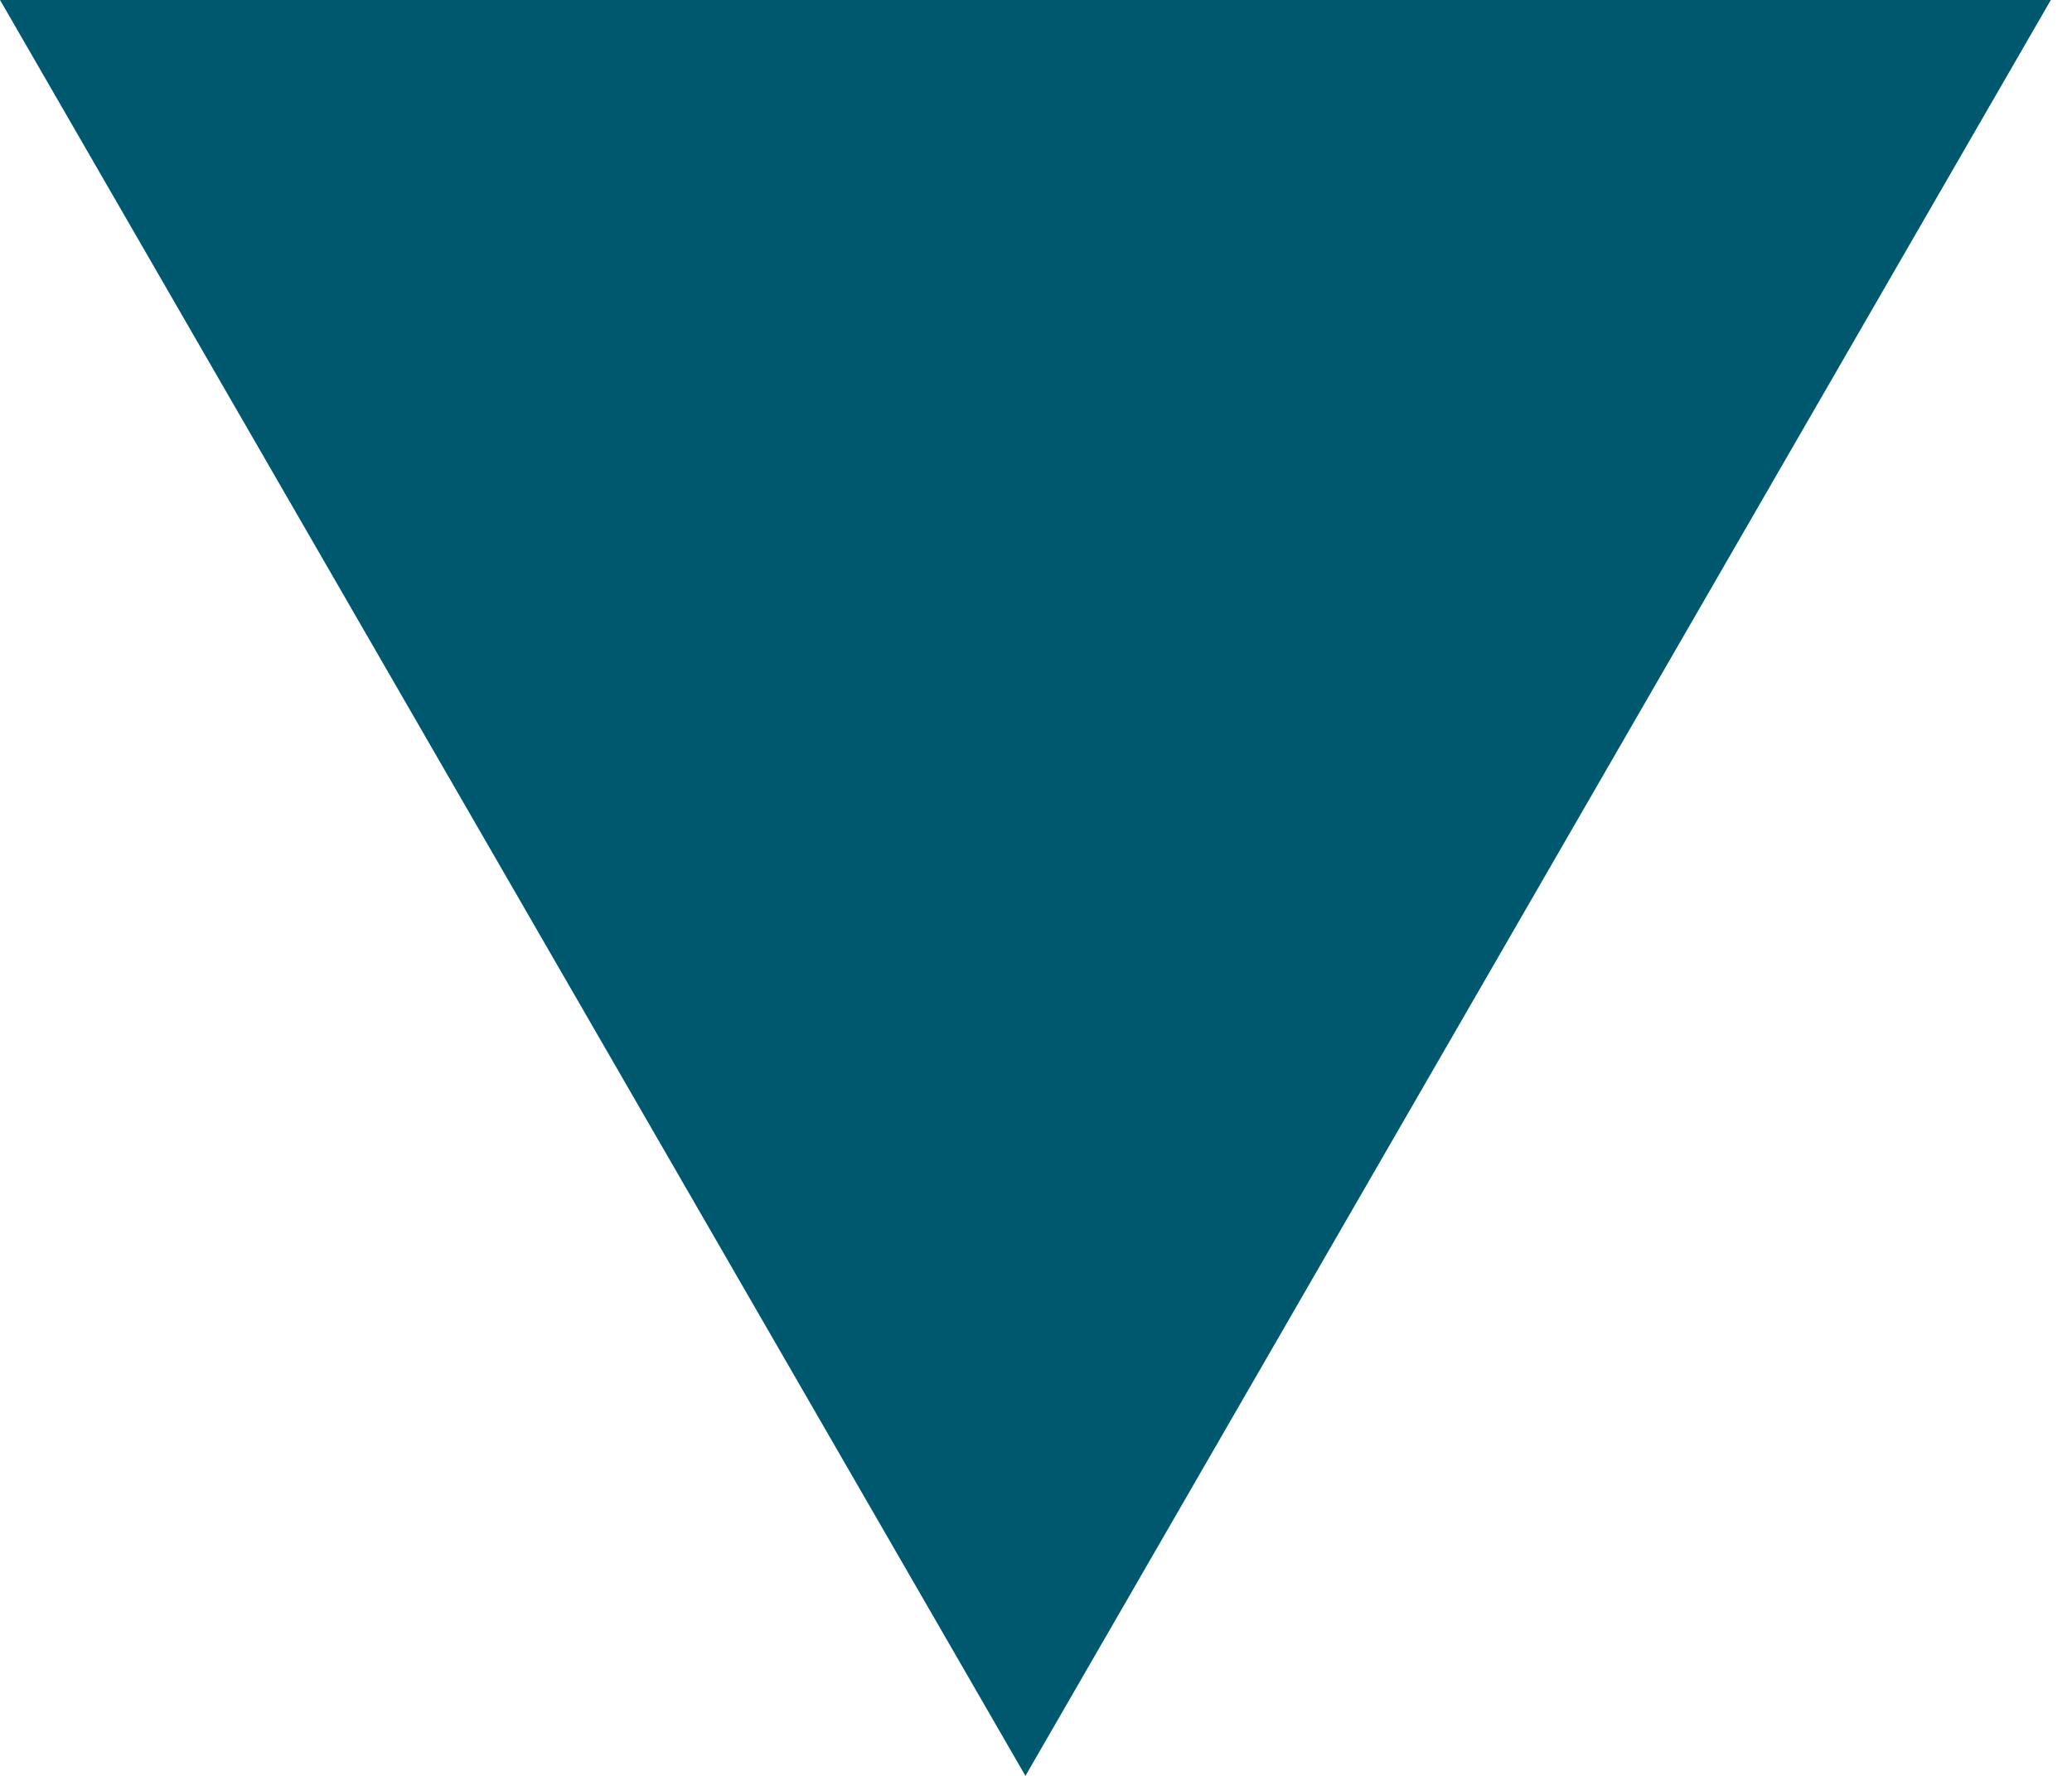 <?xml version="1.0" encoding="UTF-8"?> <svg xmlns="http://www.w3.org/2000/svg" width="49" height="42" viewBox="0 0 49 42" fill="none"> <path d="M24.25 42L0.001 -4.56773e-06L48.499 -3.27948e-07L24.25 42Z" fill="#00586F"></path> </svg> 